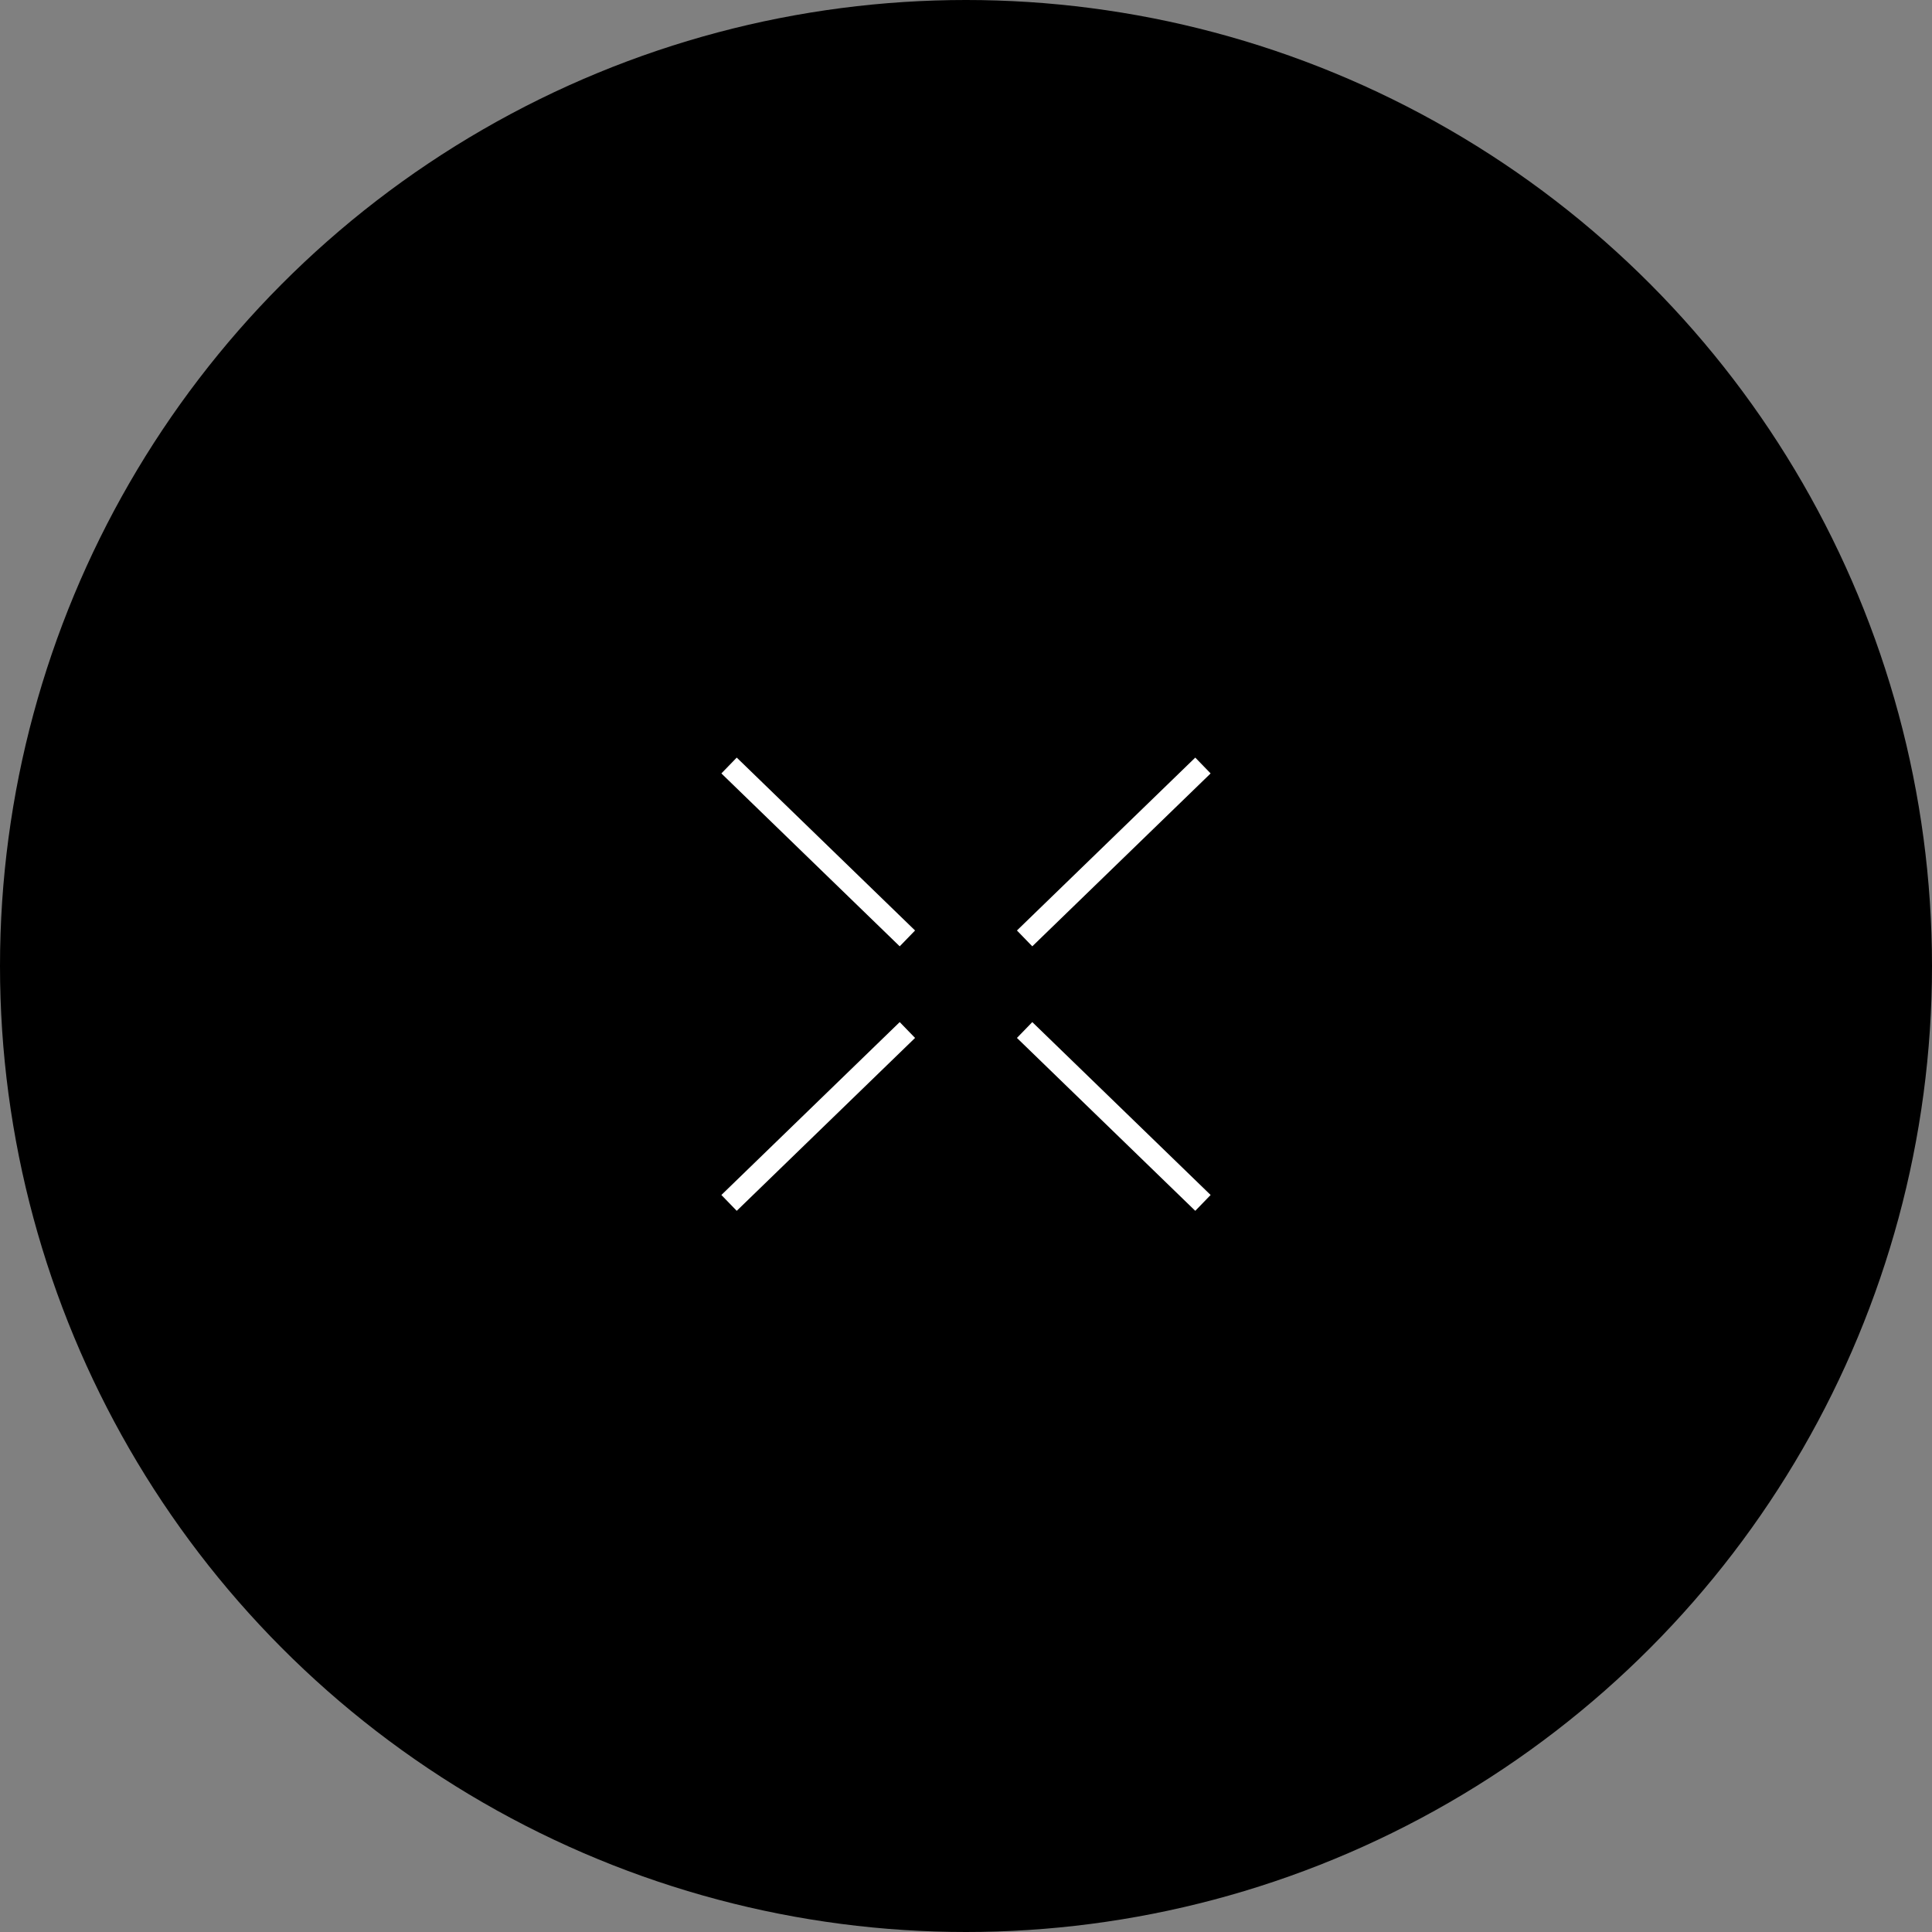 <?xml version="1.0" encoding="UTF-8"?>
<svg width="53px" height="53px" viewBox="0 0 53 53" version="1.1" xmlns="http://www.w3.org/2000/svg" xmlns:xlink="http://www.w3.org/1999/xlink">
    <rect x="0" y="0" width="53" height="53" fill="#808080" stroke="none"/>
    <title>pbs-24ss-banner-btn-clode</title>
    <g id="pbs-24ss-banner-btn-clode" stroke="none" stroke-width="1" fill="none" fill-rule="evenodd">
        <g id="Group-21-Copy">
            <circle id="Oval" fill="#000000" cx="26.5" cy="26.5" r="26.5"></circle>
            <g id="Group-24" transform="translate(20, 21)" stroke="#FFFFFF" stroke-width="0.605">
                <g id="Group-23" transform="translate(-0, 0)">
                    <g id="Group-22">
                        <line x1="0" y1="0" x2="4.892" y2="4.743" id="Path-22"></line>
                        <line x1="13" y1="7.27595761e-12" x2="8.108" y2="4.743" id="Path-22-Copy"></line>
                    </g>
                    <g id="Group-22" transform="translate(6.5, 9.628) rotate(-180) translate(-6.5, -9.628)translate(-0, 7.257)">
                        <line x1="-8.06552382e-13" y1="0" x2="4.892" y2="4.743" id="Path-22"></line>
                        <line x1="13" y1="7.27595761e-12" x2="8.108" y2="4.743" id="Path-22-Copy"></line>
                    </g>
                </g>
            </g>
        </g>
    </g>
</svg>